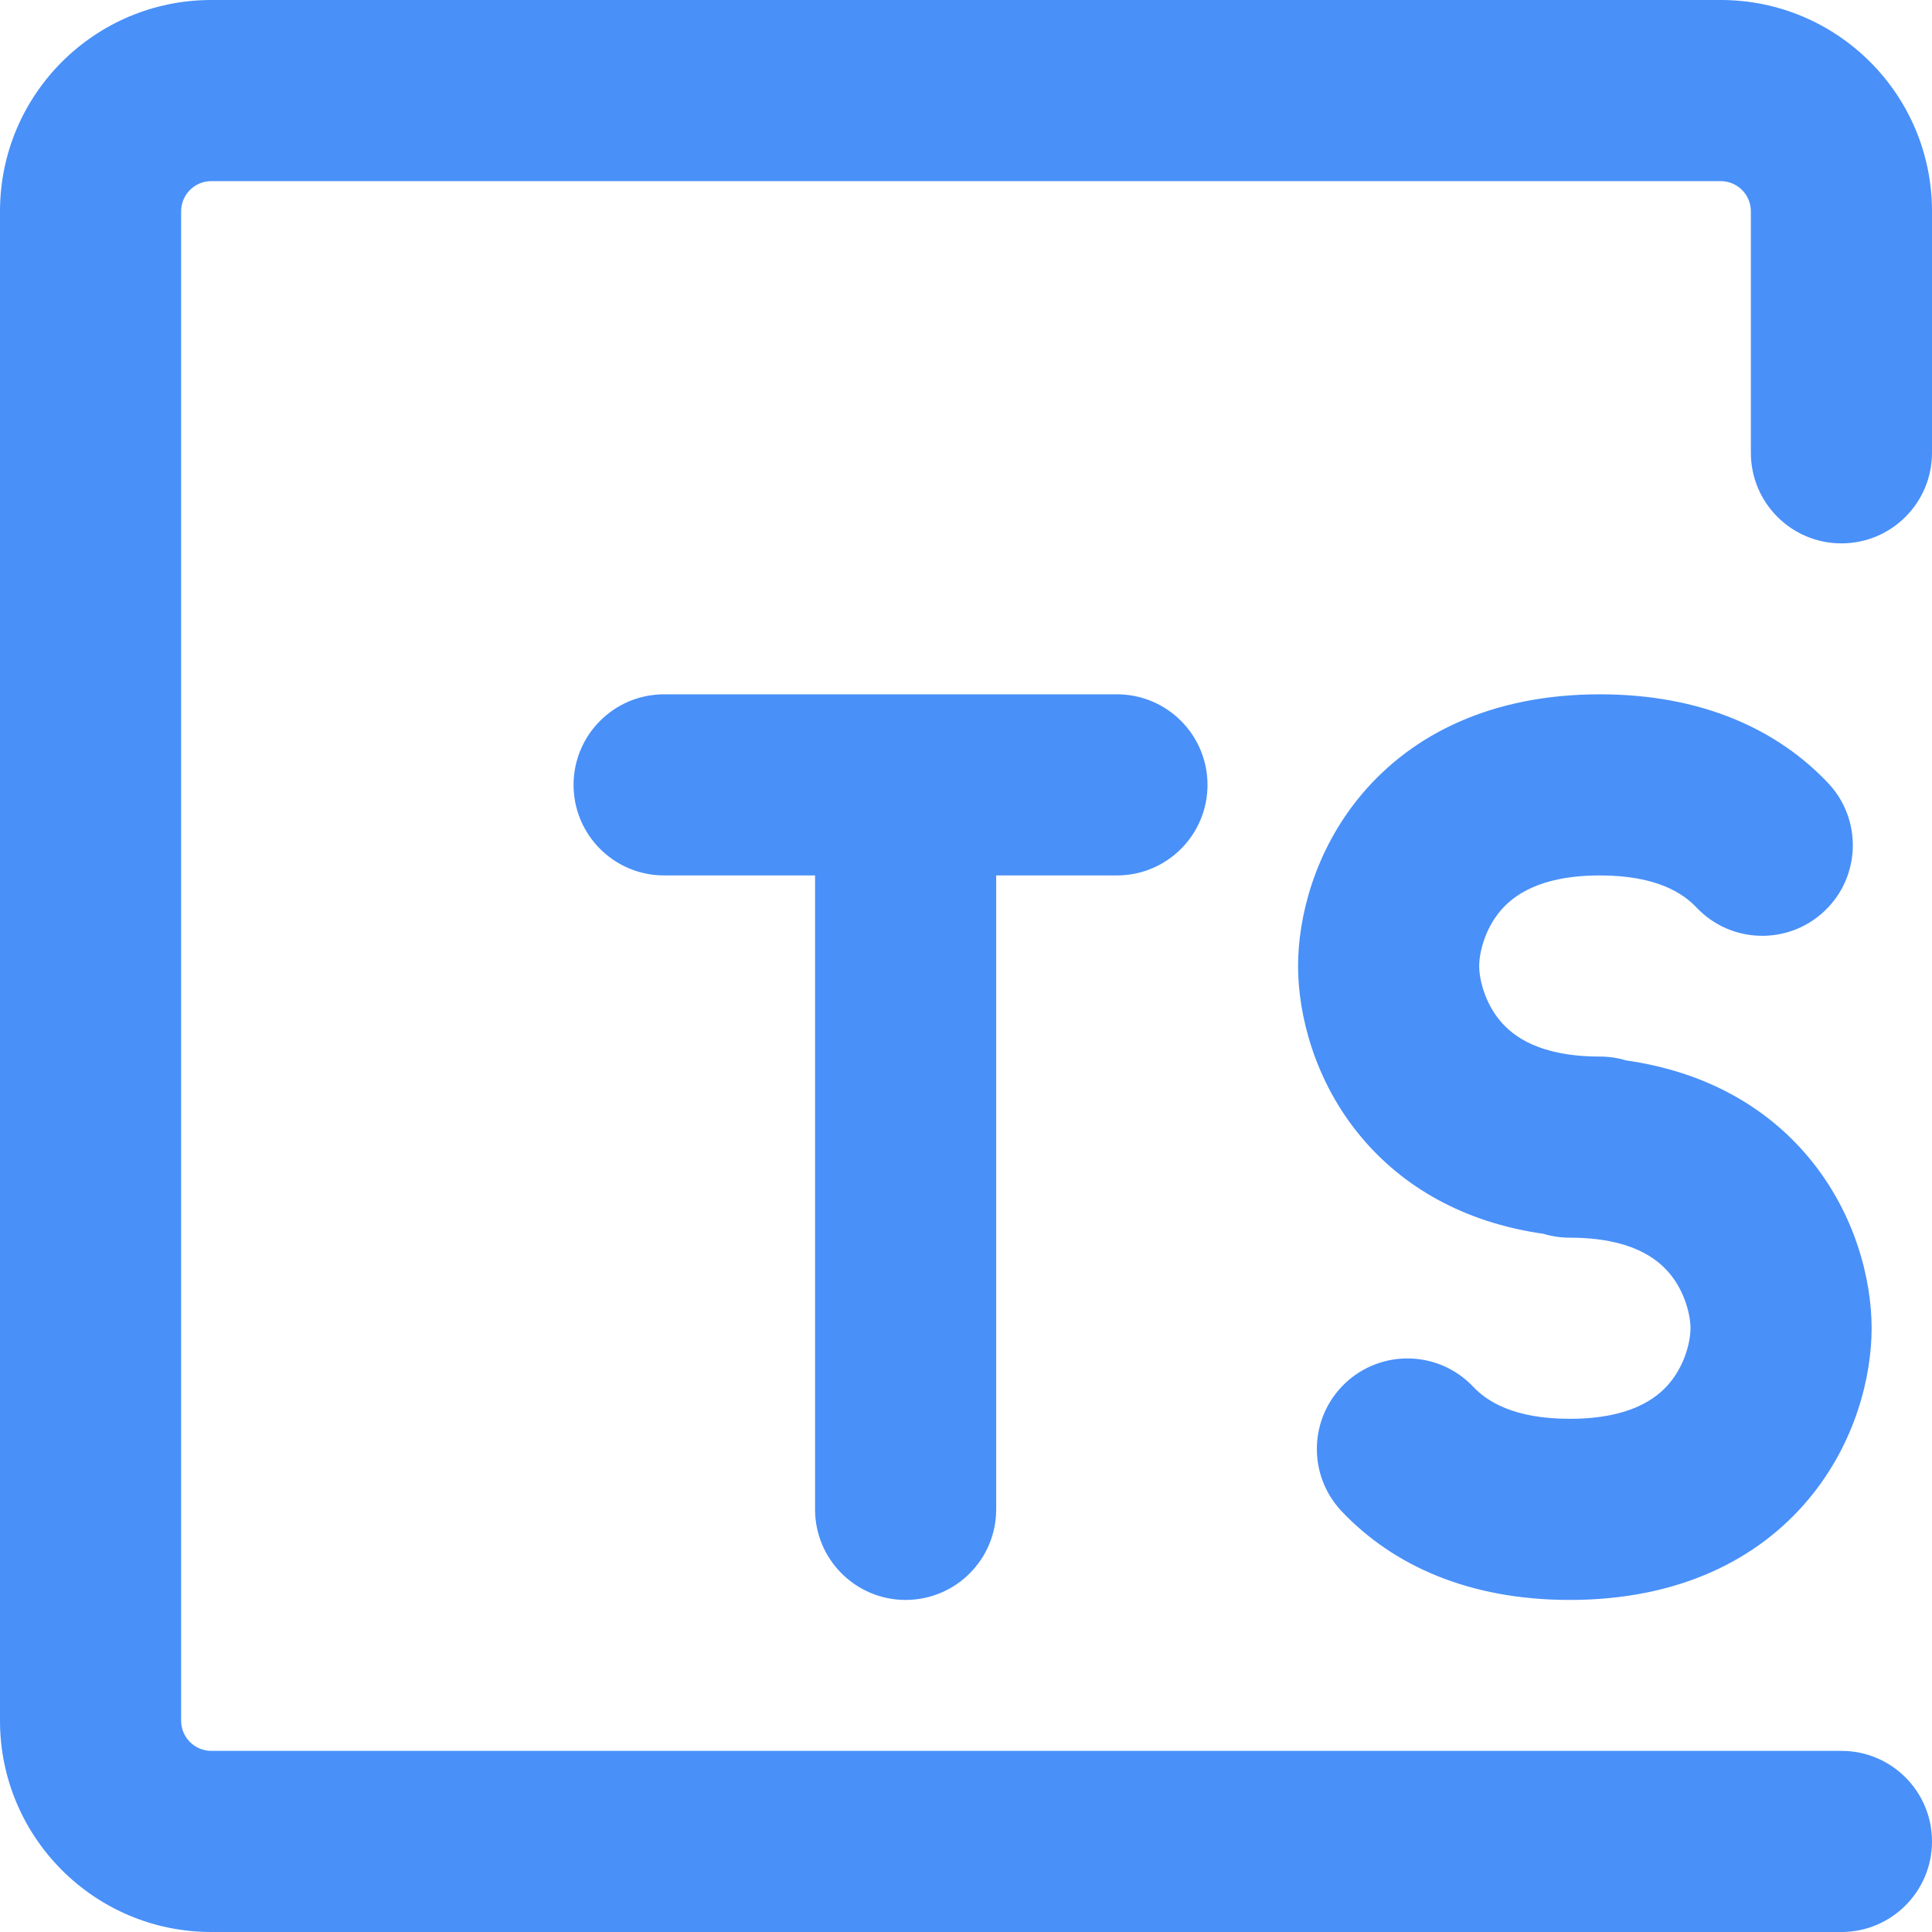 <svg width="500" height="500" viewBox="0 0 500 500" fill="none" xmlns="http://www.w3.org/2000/svg">
<path d="M0 54.688C0 24.484 24.484 0 54.688 0H445.312C475.516 0 500 24.484 500 54.688V117.188C500 130.132 489.506 140.625 476.562 140.625C463.619 140.625 453.125 130.132 453.125 117.188V54.688C453.125 50.373 449.628 46.875 445.312 46.875H54.688C50.373 46.875 46.875 50.373 46.875 54.688V445.312C46.875 449.628 50.373 453.125 54.688 453.125H476.562C489.506 453.125 500 463.619 500 476.562C500 489.506 489.506 500 476.562 500H54.688C24.484 500 0 475.516 0 445.312V54.688ZM148.438 203.125C148.438 190.181 158.931 179.688 171.875 179.688H289.062C302.007 179.688 312.5 190.181 312.5 203.125C312.5 216.069 302.007 226.562 289.062 226.562H257.812V390.625C257.812 403.569 247.319 414.062 234.375 414.062C221.431 414.062 210.938 403.569 210.938 390.625V226.562H171.875C158.931 226.562 148.438 216.069 148.438 203.125ZM352.366 205.628C365.45 190.051 385.959 179.688 414.062 179.688C440.153 179.688 459.837 188.615 473.106 202.65C481.997 212.057 481.578 226.891 472.172 235.783C462.766 244.674 447.931 244.257 439.041 234.85C435.606 231.218 428.763 226.562 414.062 226.562C398.416 226.562 391.581 231.824 388.259 235.778C384.169 240.645 382.812 246.75 382.812 250C382.812 253.25 384.169 259.355 388.259 264.222C391.581 268.176 398.416 273.438 414.062 273.438C416.428 273.438 418.712 273.788 420.862 274.44C441.584 277.389 457.247 286.641 467.947 299.378C480.263 314.041 484.375 331.375 484.375 343.75C484.375 356.125 480.263 373.459 467.947 388.122C454.863 403.7 434.353 414.062 406.25 414.062C380.159 414.062 360.475 405.134 347.206 391.1C338.316 381.694 338.734 366.859 348.141 357.966C357.547 349.075 372.381 349.494 381.272 358.9C384.706 362.531 391.55 367.188 406.25 367.188C421.897 367.188 428.731 361.925 432.053 357.972C436.144 353.103 437.5 347 437.5 343.75C437.5 340.5 436.144 334.397 432.053 329.528C428.731 325.575 421.897 320.312 406.25 320.312C403.884 320.312 401.6 319.963 399.45 319.309C378.728 316.359 363.066 307.109 352.366 294.372C340.05 279.708 335.938 262.375 335.938 250C335.938 237.625 340.05 220.292 352.366 205.628Z" fill="#4990F9"/>
</svg>
